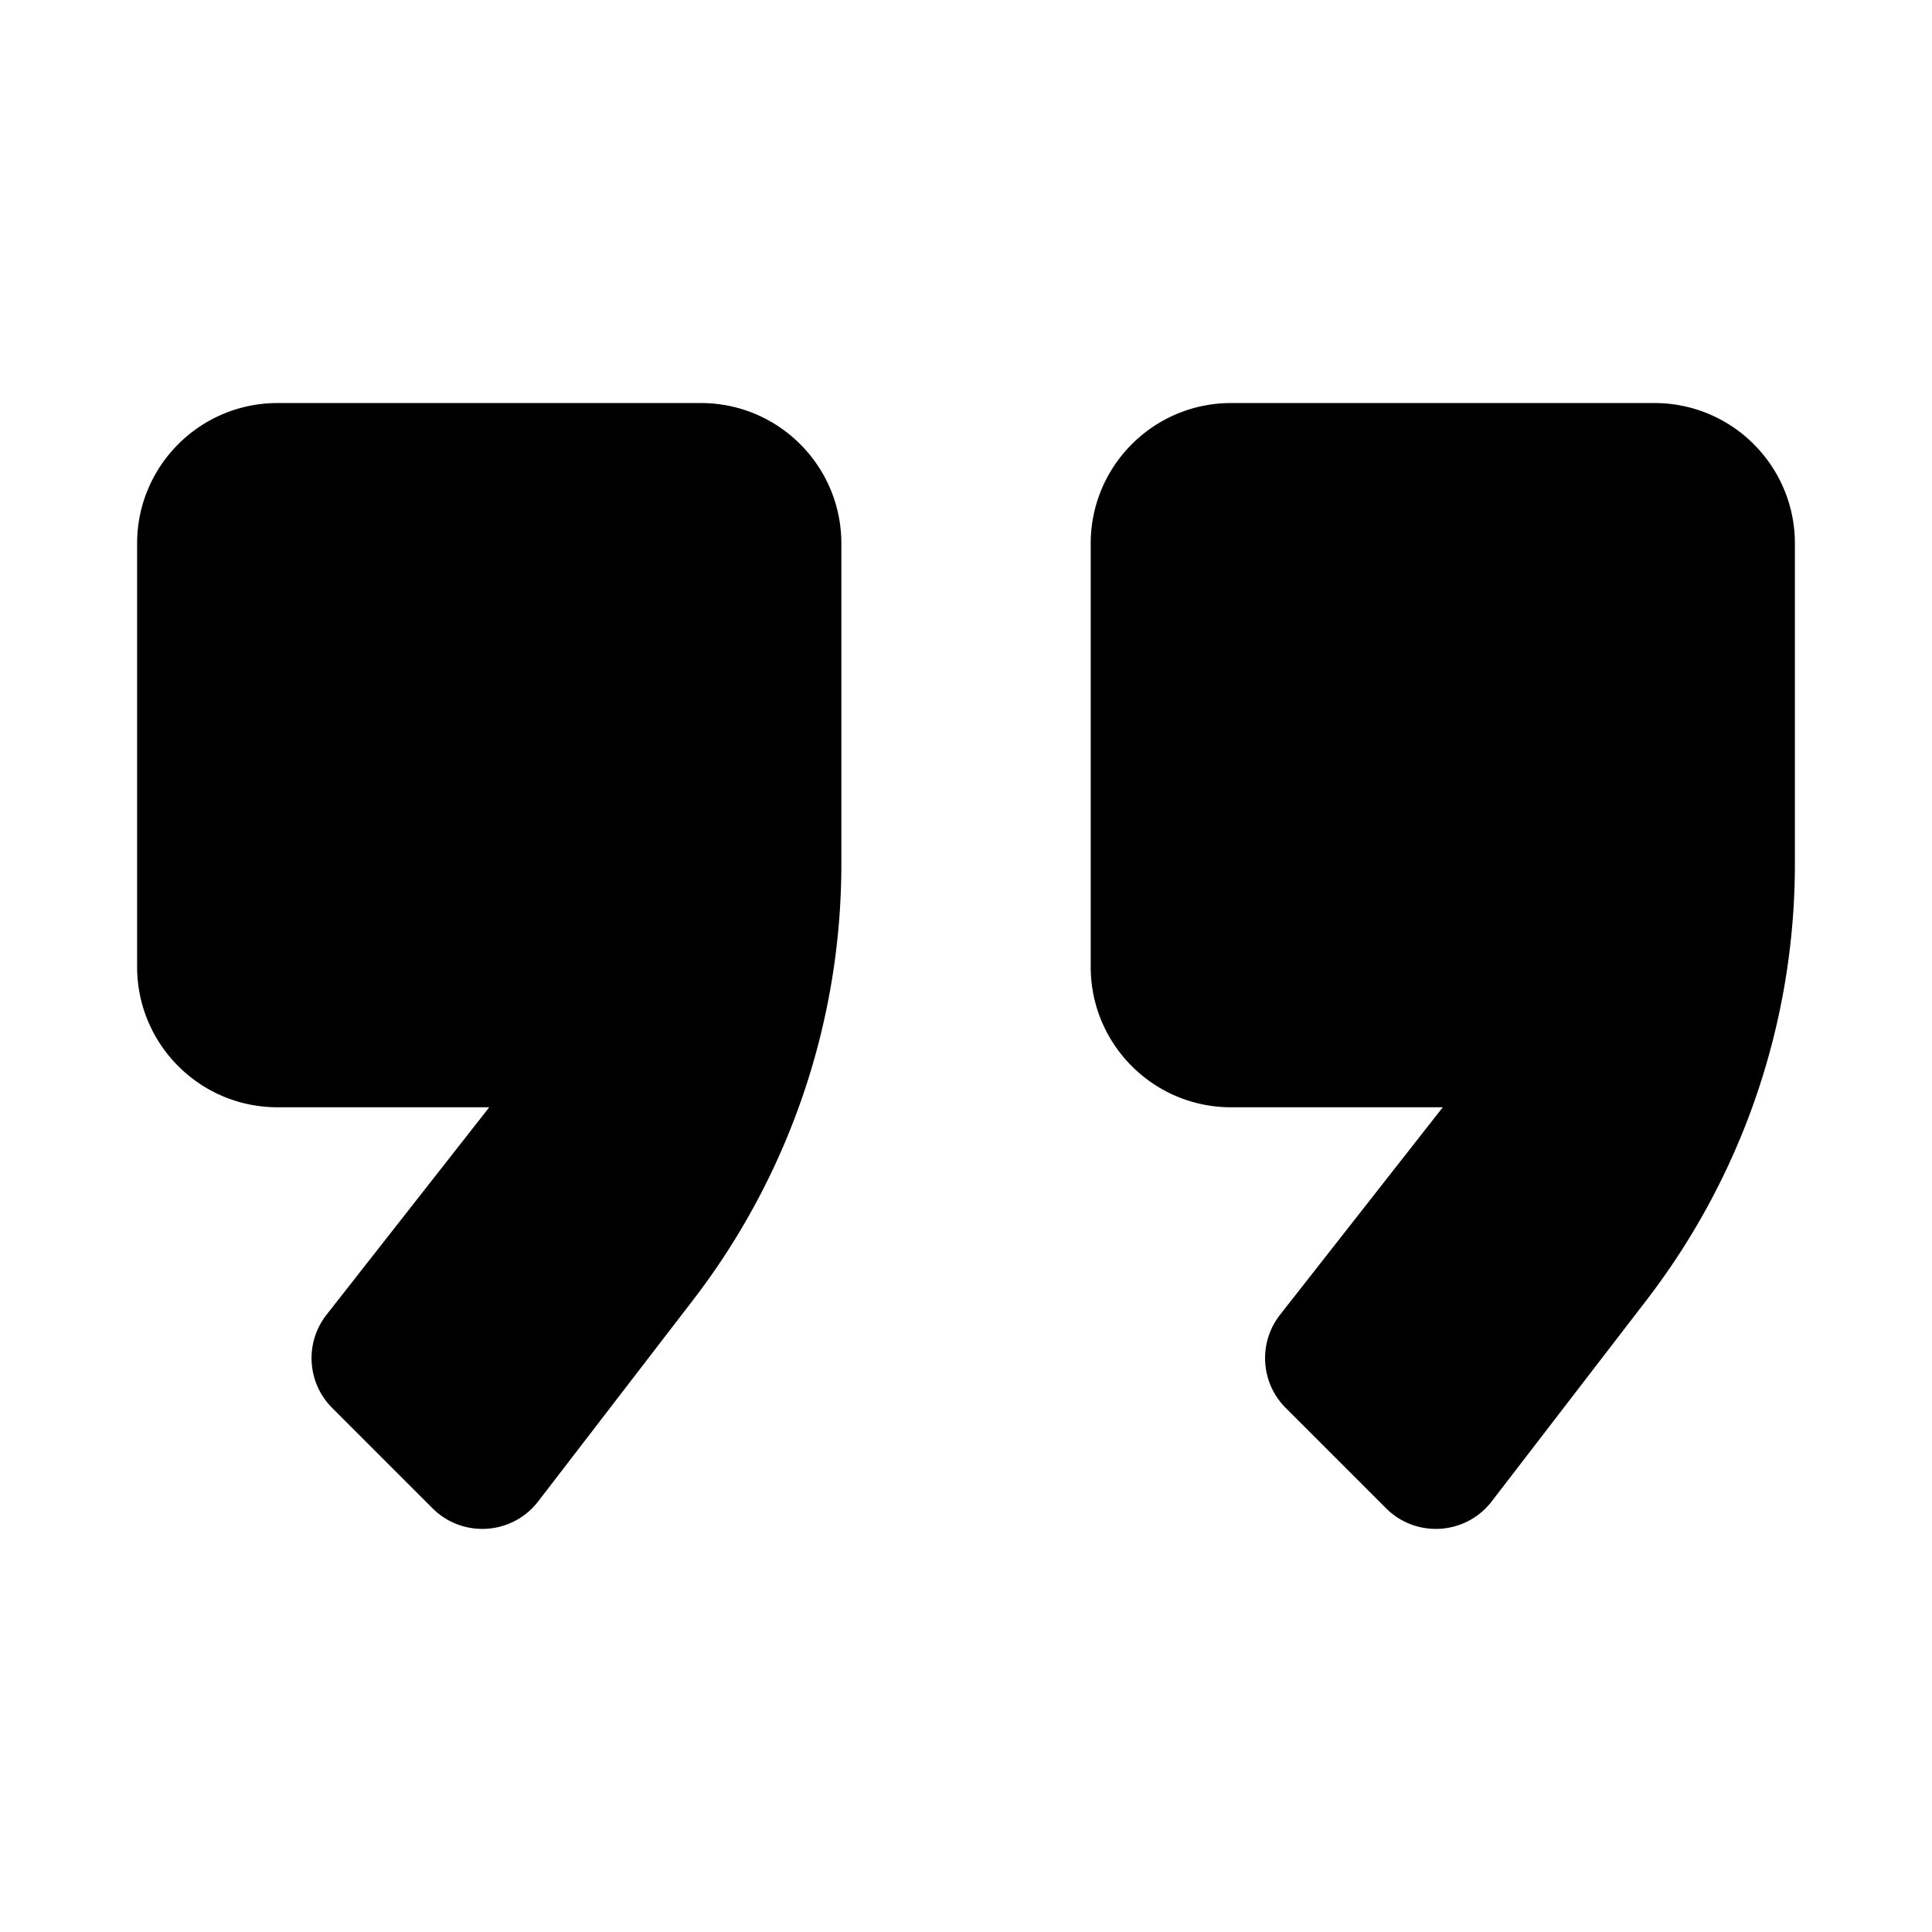 <svg xmlns="http://www.w3.org/2000/svg" viewBox="0 0 310 310"><path d="M197.54 177.67h33.96l-26.1 33.28c-3.53 4.5-3.14 10.92.9 14.96l16.1 16.1c4.82 4.82 12.79 4.31 16.95-1.1l24.86-32.32A114.729 114.729 0 0 0 288 138.63V87.21c0-12.45-10.09-22.54-22.54-22.54h-67.91c-12.45 0-22.54 10.09-22.54 22.54v67.91c-.01 12.46 10.08 22.55 22.53 22.55zm-153 0H78.5l-26.1 33.28c-3.53 4.5-3.14 10.92.9 14.96l16.1 16.1c4.82 4.82 12.79 4.31 16.95-1.1l24.86-32.32A114.729 114.729 0 0 0 135 138.63V87.21c0-12.45-10.09-22.54-22.54-22.54H44.54C32.09 64.67 22 74.76 22 87.21v67.91c0 12.46 10.09 22.55 22.54 22.55z"/></svg>